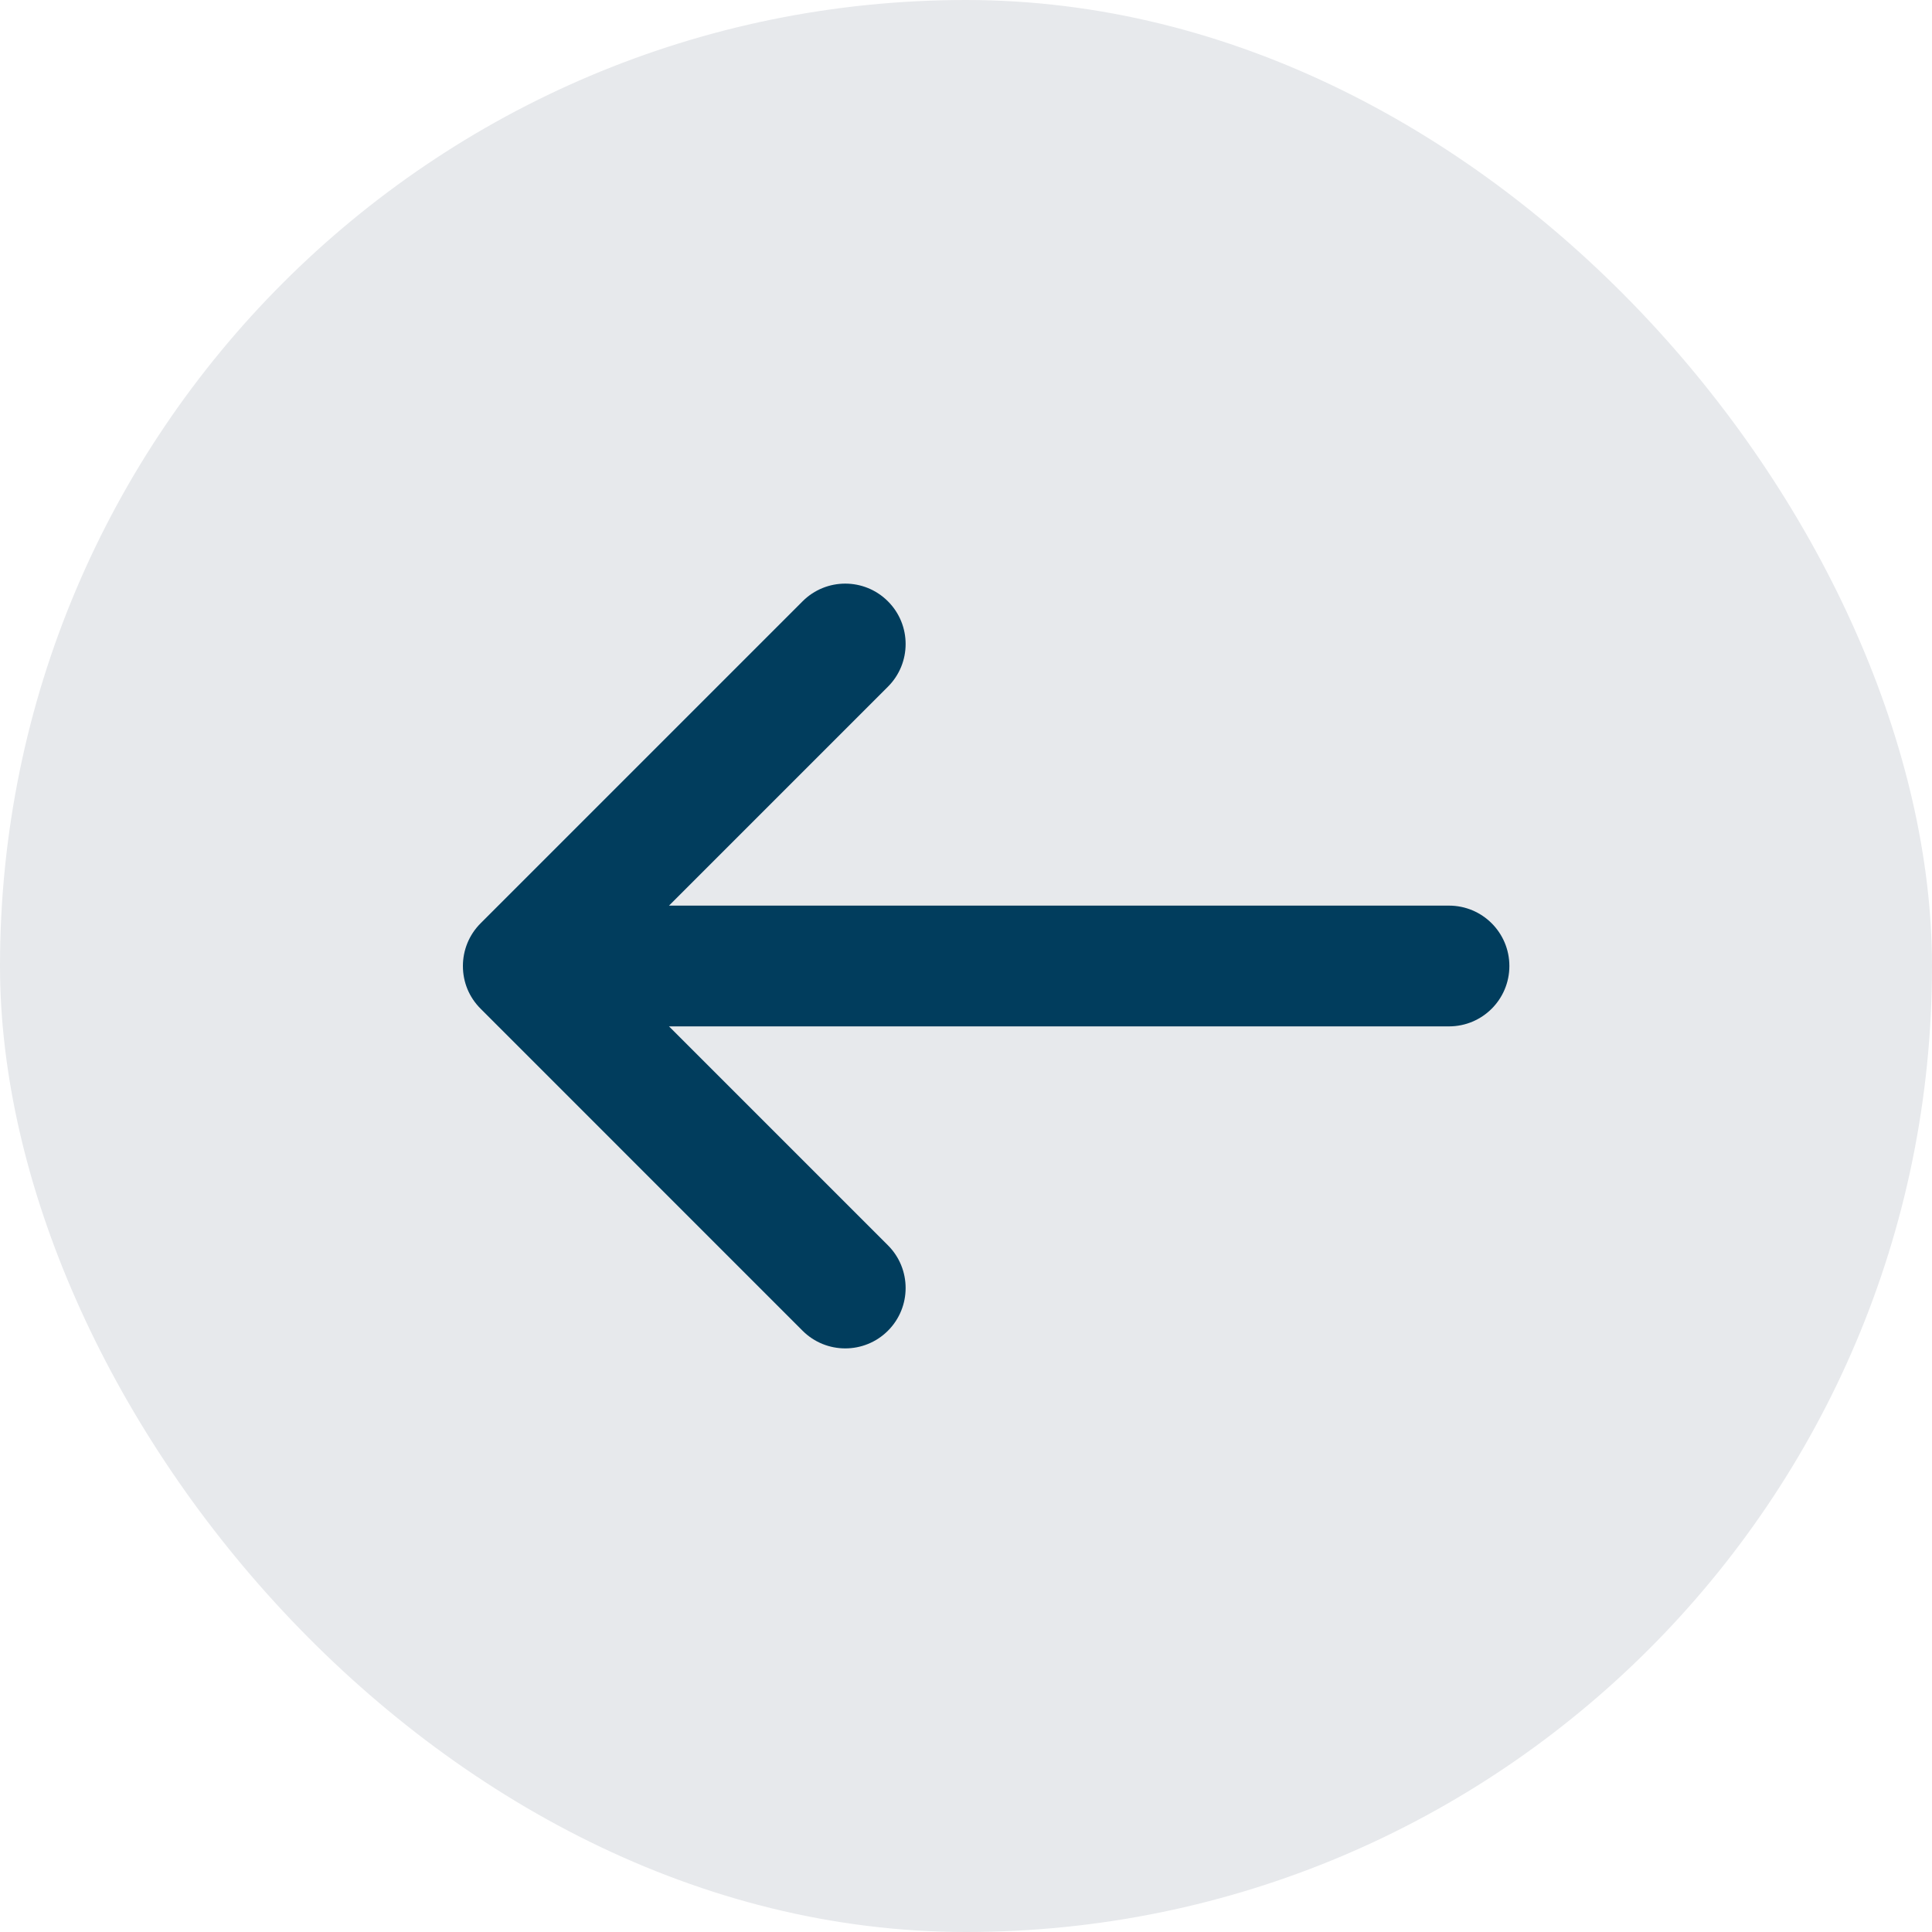 <svg width="40" height="40" viewBox="0 0 40 40" fill="none" xmlns="http://www.w3.org/2000/svg">
<rect width="40" height="40" rx="20" fill="#E7E9EC"/>
<path d="M18.384 14.217C18.872 13.729 18.872 12.938 18.384 12.45C17.896 11.961 17.104 11.961 16.616 12.45L9.95 19.116C9.706 19.36 9.584 19.68 9.584 20C9.584 20.17 9.617 20.331 9.678 20.479C9.739 20.626 9.83 20.764 9.95 20.884L16.616 27.551C17.104 28.039 17.896 28.039 18.384 27.551C18.872 27.063 18.872 26.271 18.384 25.783L13.851 21.25H30C30.691 21.25 31.25 20.691 31.25 20C31.25 19.31 30.691 18.75 30 18.75H13.851L18.384 14.217Z" fill="#013D5D"/>
</svg>
